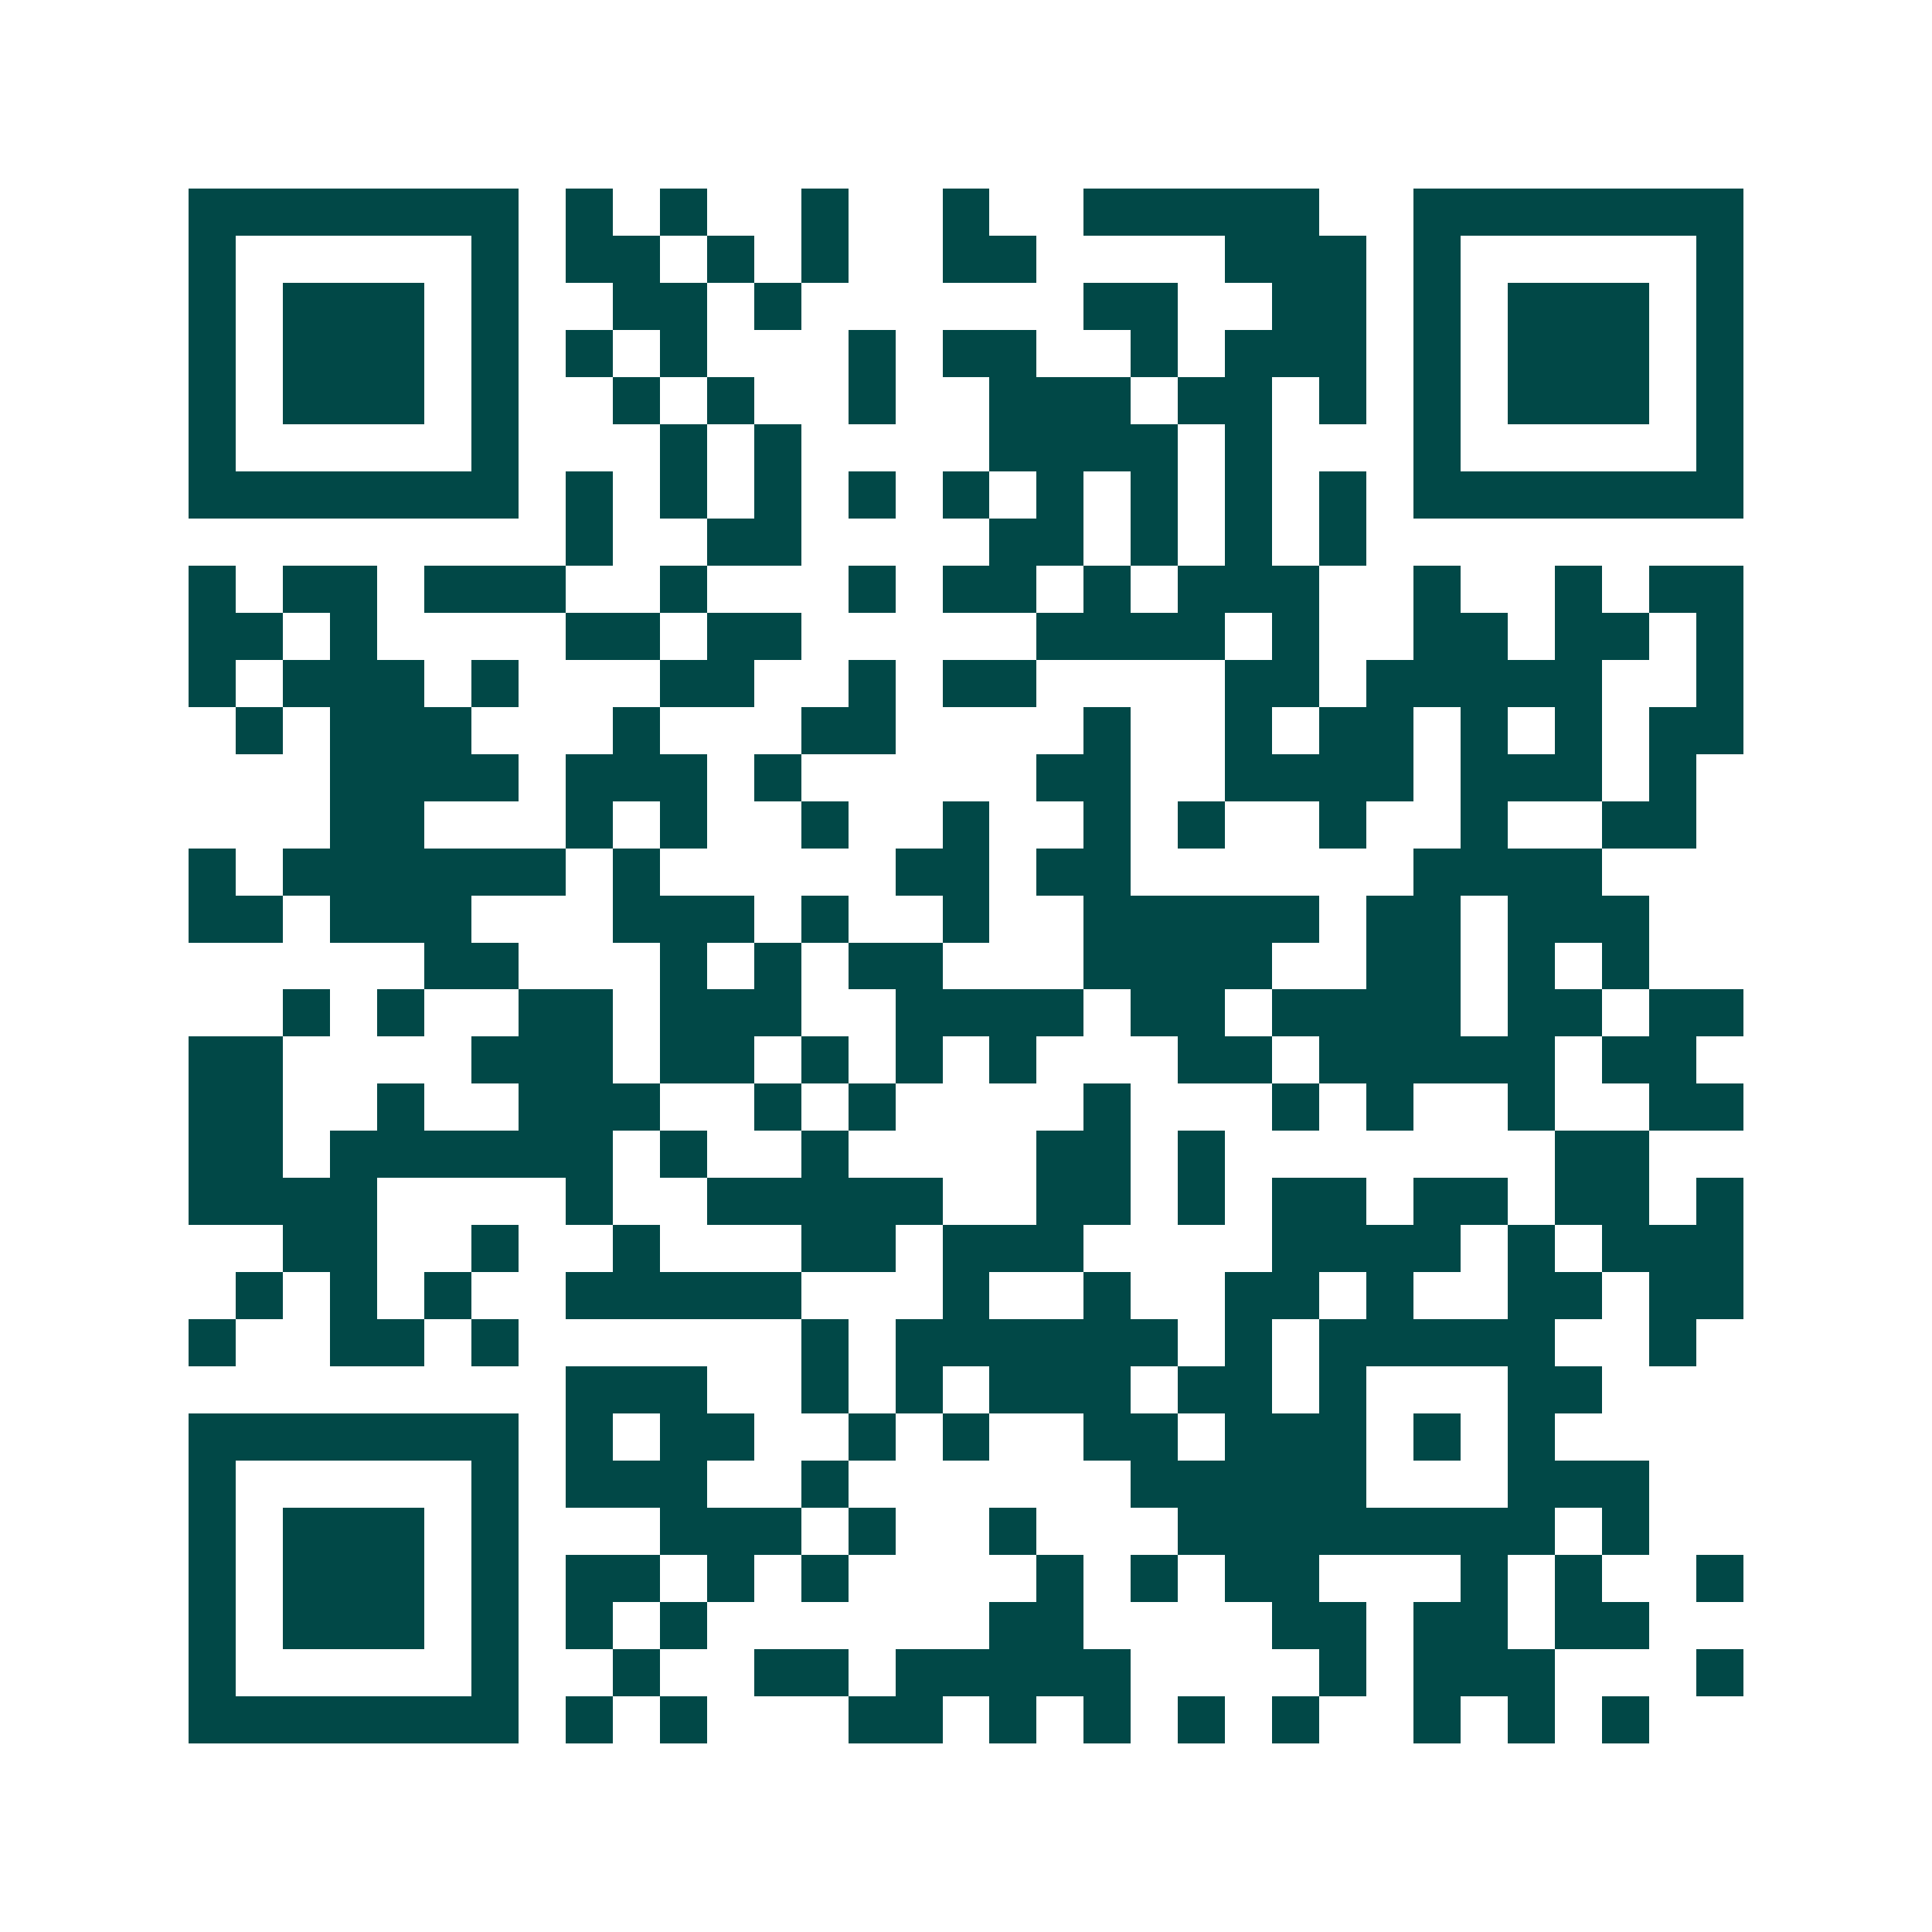 <svg xmlns="http://www.w3.org/2000/svg" width="200" height="200" viewBox="0 0 41 41" shape-rendering="crispEdges"><path fill="#ffffff" d="M0 0h41v41H0z"/><path stroke="#014847" d="M4 4.5h7m1 0h1m1 0h1m2 0h1m2 0h1m2 0h5m2 0h7M4 5.5h1m5 0h1m1 0h2m1 0h1m1 0h1m2 0h2m4 0h3m1 0h1m5 0h1M4 6.5h1m1 0h3m1 0h1m2 0h2m1 0h1m6 0h2m2 0h2m1 0h1m1 0h3m1 0h1M4 7.5h1m1 0h3m1 0h1m1 0h1m1 0h1m3 0h1m1 0h2m2 0h1m1 0h3m1 0h1m1 0h3m1 0h1M4 8.5h1m1 0h3m1 0h1m2 0h1m1 0h1m2 0h1m2 0h3m1 0h2m1 0h1m1 0h1m1 0h3m1 0h1M4 9.5h1m5 0h1m3 0h1m1 0h1m4 0h4m1 0h1m3 0h1m5 0h1M4 10.5h7m1 0h1m1 0h1m1 0h1m1 0h1m1 0h1m1 0h1m1 0h1m1 0h1m1 0h1m1 0h7M12 11.5h1m2 0h2m4 0h2m1 0h1m1 0h1m1 0h1M4 12.5h1m1 0h2m1 0h3m2 0h1m3 0h1m1 0h2m1 0h1m1 0h3m2 0h1m2 0h1m1 0h2M4 13.5h2m1 0h1m4 0h2m1 0h2m5 0h4m1 0h1m2 0h2m1 0h2m1 0h1M4 14.5h1m1 0h3m1 0h1m3 0h2m2 0h1m1 0h2m4 0h2m1 0h5m2 0h1M5 15.5h1m1 0h3m3 0h1m3 0h2m4 0h1m2 0h1m1 0h2m1 0h1m1 0h1m1 0h2M7 16.5h4m1 0h3m1 0h1m5 0h2m2 0h4m1 0h3m1 0h1M7 17.5h2m3 0h1m1 0h1m2 0h1m2 0h1m2 0h1m1 0h1m2 0h1m2 0h1m2 0h2M4 18.5h1m1 0h6m1 0h1m5 0h2m1 0h2m6 0h4M4 19.5h2m1 0h3m3 0h3m1 0h1m2 0h1m2 0h5m1 0h2m1 0h3M9 20.5h2m3 0h1m1 0h1m1 0h2m3 0h4m2 0h2m1 0h1m1 0h1M6 21.5h1m1 0h1m2 0h2m1 0h3m2 0h4m1 0h2m1 0h4m1 0h2m1 0h2M4 22.5h2m4 0h3m1 0h2m1 0h1m1 0h1m1 0h1m3 0h2m1 0h5m1 0h2M4 23.5h2m2 0h1m2 0h3m2 0h1m1 0h1m4 0h1m3 0h1m1 0h1m2 0h1m2 0h2M4 24.5h2m1 0h6m1 0h1m2 0h1m4 0h2m1 0h1m7 0h2M4 25.5h4m4 0h1m2 0h5m2 0h2m1 0h1m1 0h2m1 0h2m1 0h2m1 0h1M6 26.5h2m2 0h1m2 0h1m3 0h2m1 0h3m4 0h4m1 0h1m1 0h3M5 27.5h1m1 0h1m1 0h1m2 0h5m3 0h1m2 0h1m2 0h2m1 0h1m2 0h2m1 0h2M4 28.5h1m2 0h2m1 0h1m6 0h1m1 0h6m1 0h1m1 0h5m2 0h1M12 29.5h3m2 0h1m1 0h1m1 0h3m1 0h2m1 0h1m3 0h2M4 30.5h7m1 0h1m1 0h2m2 0h1m1 0h1m2 0h2m1 0h3m1 0h1m1 0h1M4 31.5h1m5 0h1m1 0h3m2 0h1m6 0h5m3 0h3M4 32.5h1m1 0h3m1 0h1m3 0h3m1 0h1m2 0h1m3 0h8m1 0h1M4 33.5h1m1 0h3m1 0h1m1 0h2m1 0h1m1 0h1m4 0h1m1 0h1m1 0h2m3 0h1m1 0h1m2 0h1M4 34.5h1m1 0h3m1 0h1m1 0h1m1 0h1m6 0h2m4 0h2m1 0h2m1 0h2M4 35.5h1m5 0h1m2 0h1m2 0h2m1 0h5m4 0h1m1 0h3m3 0h1M4 36.5h7m1 0h1m1 0h1m3 0h2m1 0h1m1 0h1m1 0h1m1 0h1m2 0h1m1 0h1m1 0h1"/></svg>

